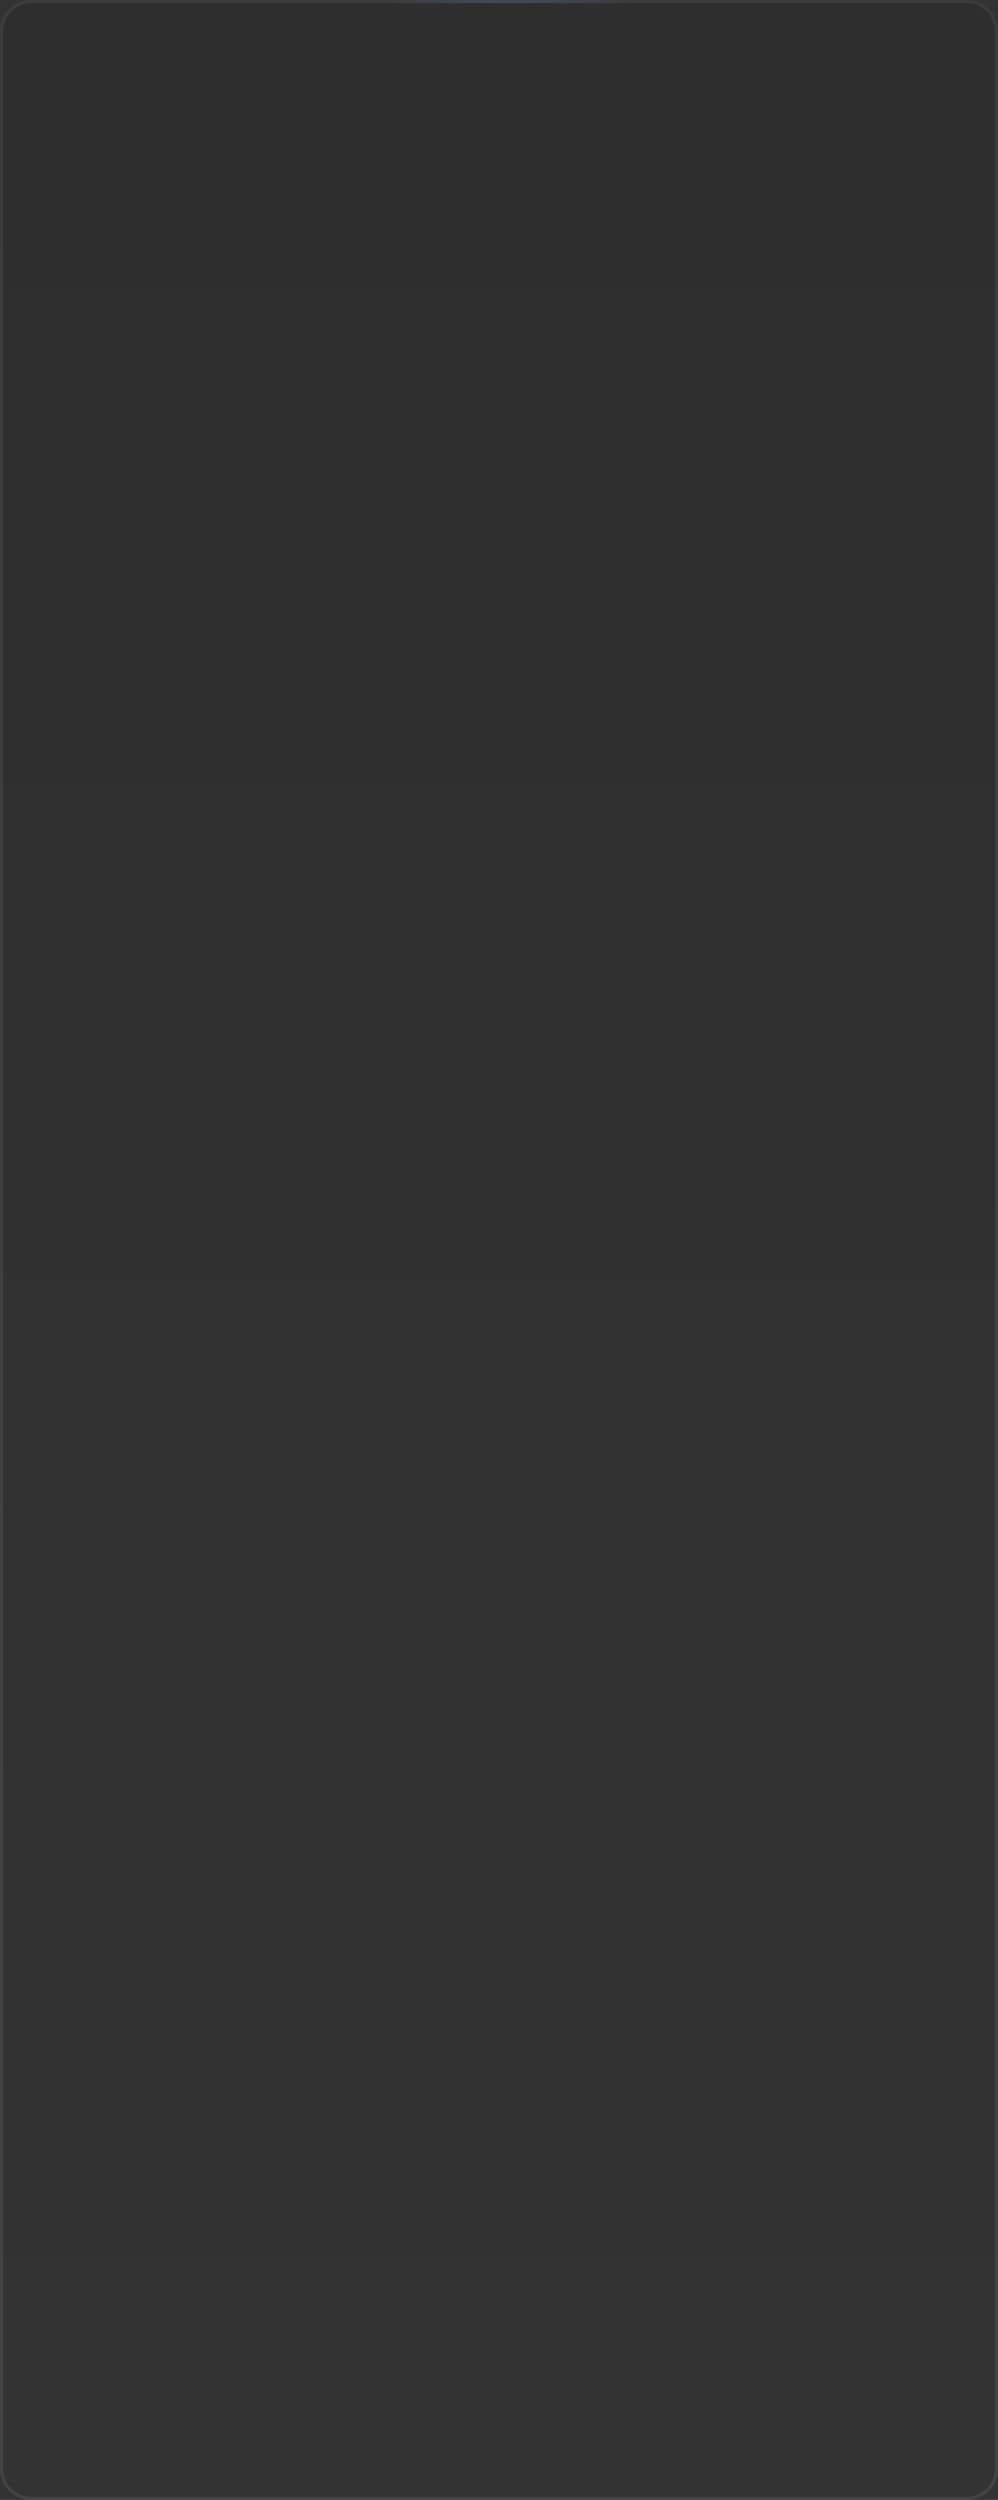 <?xml version="1.0" encoding="UTF-8"?> <svg xmlns="http://www.w3.org/2000/svg" width="320" height="801" viewBox="0 0 320 801" fill="none"><rect x="0" y="0" width="320" height="801" fill="#333333" stroke="none"/><path d="M320 10C320 4.477 315.523 0 310 0H10C4.477 0 0 4.477 0 10V791C0 796.523 4.477 801 10 801H310C315.523 801 320 796.523 320 791V10Z" fill="url(#paint0_linear_555_1295)" fill-opacity="0.1"></path><path d="M310 0.5H10C4.753 0.5 0.5 4.753 0.5 10V791C0.5 796.247 4.753 800.5 10 800.5H310C315.247 800.5 319.5 796.247 319.5 791V10C319.5 4.753 315.247 0.5 310 0.5Z" stroke="url(#paint1_radial_555_1295)" stroke-opacity="0.21"></path><path d="M310 0.5H10C4.753 0.5 0.5 4.753 0.5 10V791C0.5 796.247 4.753 800.5 10 800.5H310C315.247 800.5 319.5 796.247 319.5 791V10C319.5 4.753 315.247 0.5 310 0.5Z" stroke="url(#paint2_linear_555_1295)" stroke-opacity="0.08"></path><defs><linearGradient id="paint0_linear_555_1295" x1="160" y1="0" x2="160" y2="801" gradientUnits="userSpaceOnUse"><stop></stop><stop offset="1" stop-opacity="0"></stop></linearGradient><radialGradient id="paint1_radial_555_1295" cx="0" cy="0" r="1" gradientTransform="matrix(2.64618e-06 192.411 60.461 42.924 160 -52.735)" gradientUnits="userSpaceOnUse"><stop stop-color="#6198FA"></stop><stop offset="0.704" stop-color="#6198FA" stop-opacity="0"></stop></radialGradient><linearGradient id="paint2_linear_555_1295" x1="189.733" y1="24.23" x2="-221.118" y2="452.407" gradientUnits="userSpaceOnUse"><stop stop-color="white" stop-opacity="0.8"></stop><stop offset="1" stop-color="white"></stop></linearGradient></defs></svg> 